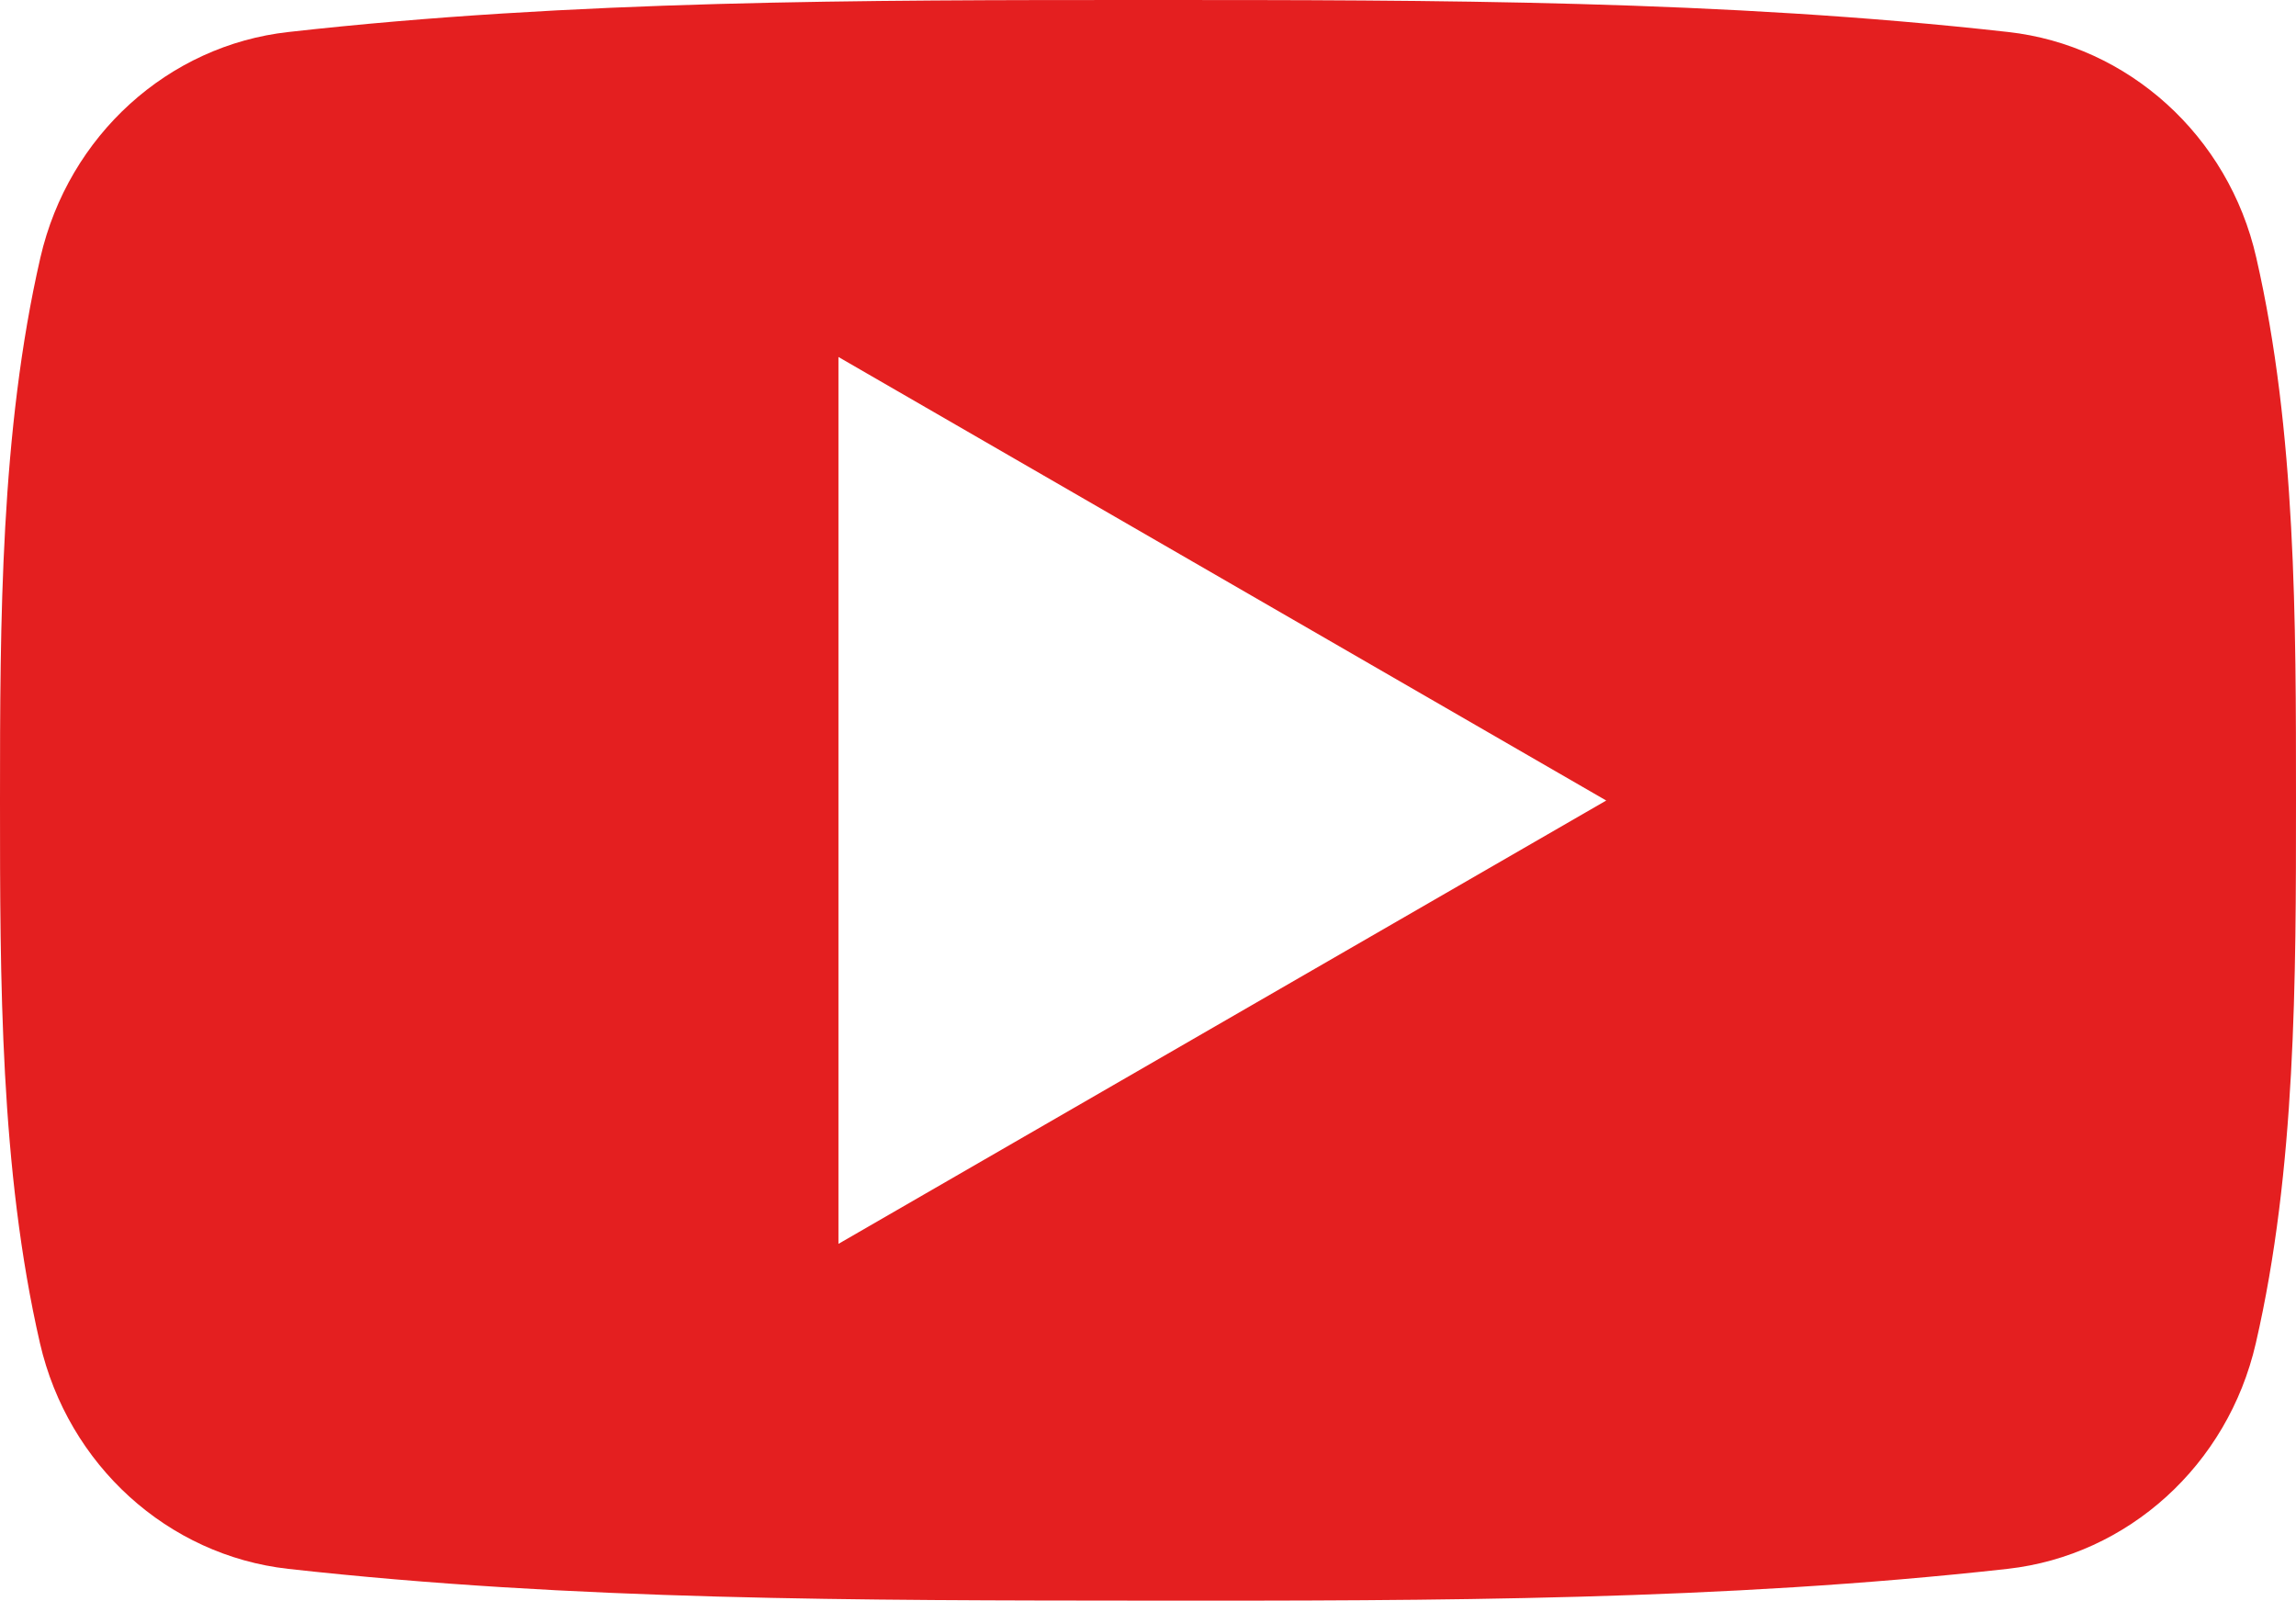 <svg xmlns="http://www.w3.org/2000/svg" viewBox="0 0 319.38 222.62"><defs><style>.cls-1{fill:#e41f20;fill-rule:evenodd;}</style></defs><g id="レイヤー_2" data-name="レイヤー 2"><g id="レイヤー_1-2" data-name="レイヤー 1"><path class="cls-1" d="M319.38,111.34c0,24.89,0,51.28-5.59,75.48-3.91,17-17.81,29.5-34.52,31.38-39.6,4.42-79.69,4.45-119.6,4.42s-80,0-119.6-4.42c-16.72-1.88-30.59-14.4-34.51-31.38C0,162.62,0,136.23,0,111.34S.06,60,5.62,35.82c3.92-17,17.8-29.52,34.52-31.37C79.74,0,119.83,0,159.73,0s80,0,119.6,4.45C296,6.3,310,18.85,313.85,35.82c5.56,24.2,5.53,50.59,5.53,75.52M116.63,173l106.8-61.66L116.63,49.65Z"/></g></g></svg>